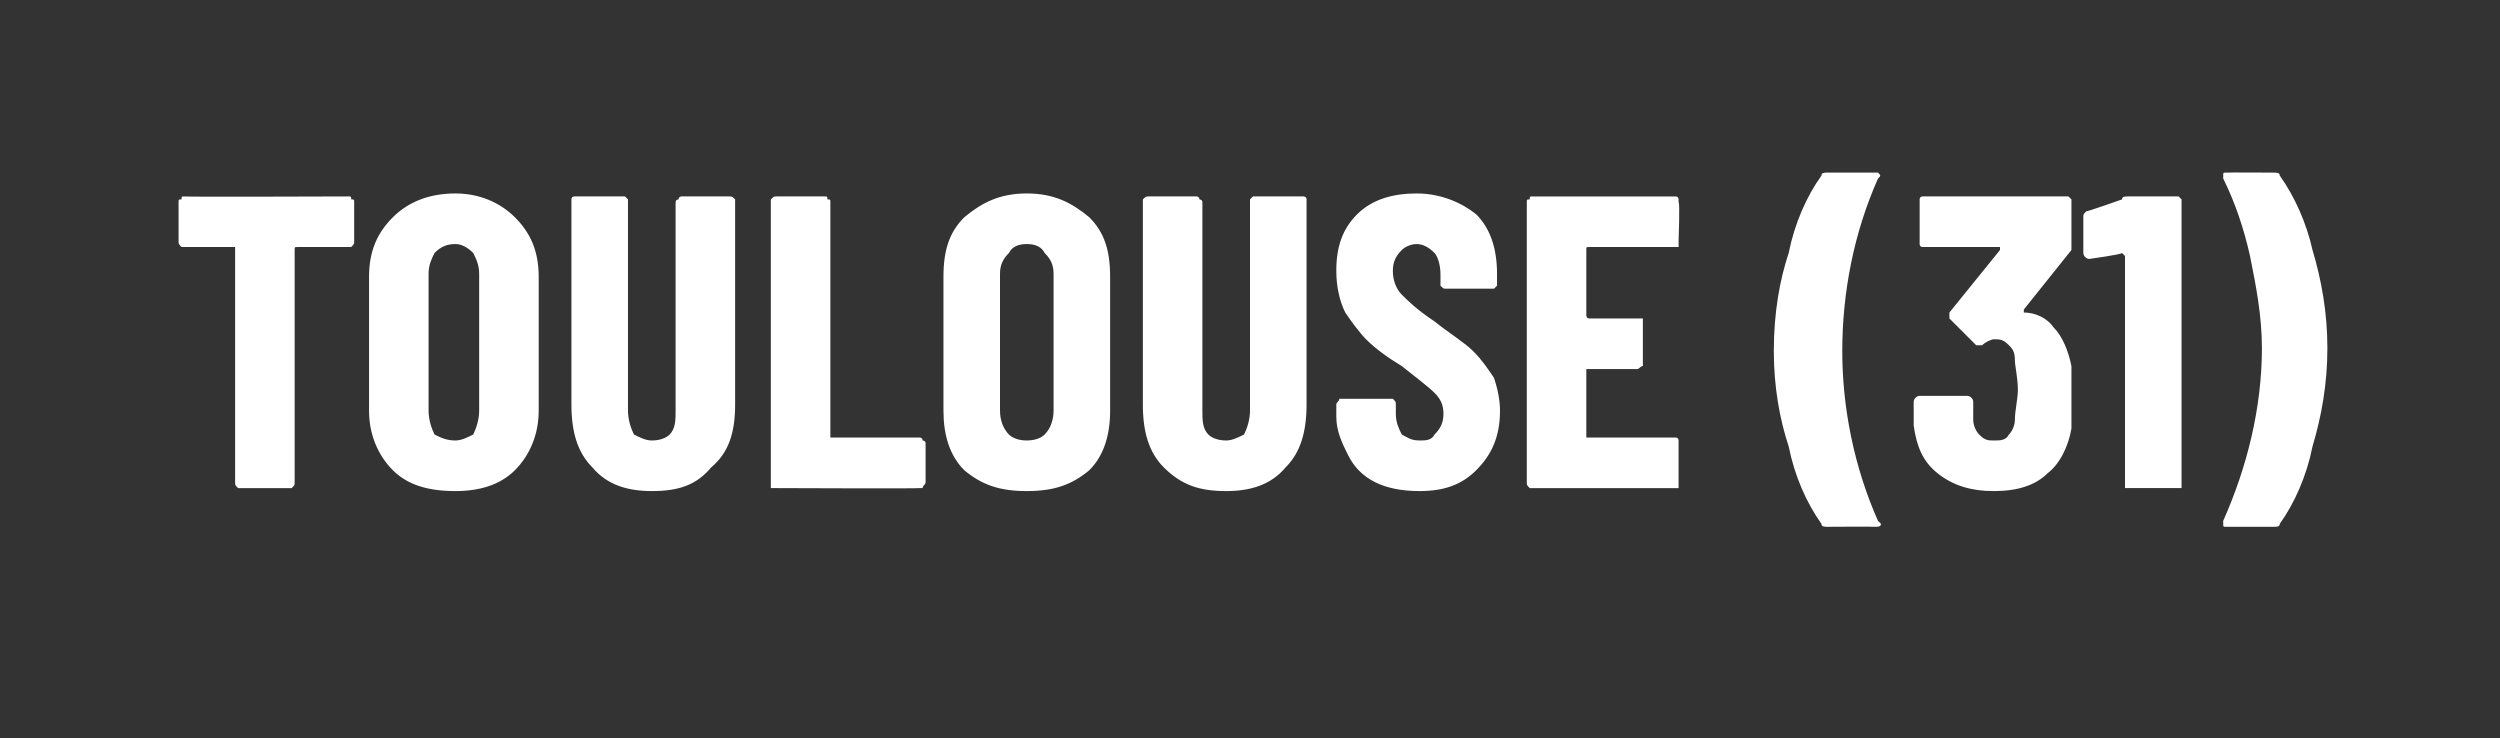 <?xml version="1.0" standalone="no"?><!DOCTYPE svg PUBLIC "-//W3C//DTD SVG 1.1//EN" "http://www.w3.org/Graphics/SVG/1.1/DTD/svg11.dtd"><svg xmlns="http://www.w3.org/2000/svg" version="1.1" width="84px" height="24.8px" viewBox="0 -1 84 24.8" style="top:-1px"><rect x="0" y="-1" width="84" height="24.8" fill="#333333" stroke="none"/><desc>Toulouse (31)</desc><defs/><g id="Polygon69112"><path d="m11.7 5.6c.1 0 .1 0 .1.1c.1 0 .1 0 .1.1c0 0 0 1.3 0 1.3c0 .1 0 .1-.1.2c0 0 0 0-.1 0c0 0-1.7 0-1.7 0c-.1 0-.1 0-.1.1c0 0 0 7.8 0 7.8c0 .1 0 .1-.1.2c0 0 0 0-.1 0c0 0-1.6 0-1.6 0c-.1 0-.1 0-.1 0c-.1-.1-.1-.1-.1-.2c0 0 0-7.8 0-7.8c0-.1 0-.1 0-.1c0 0-1.7 0-1.7 0c-.1 0-.1 0-.1 0c-.1-.1-.1-.1-.1-.2c0 0 0-1.3 0-1.3c0-.1 0-.1.1-.1c0-.1 0-.1.1-.1c-.03.02 5.5 0 5.5 0c0 0 .02.02 0 0zm3.6 9.9c-.9 0-1.6-.2-2.1-.7c-.5-.5-.8-1.2-.8-2c0 0 0-4.5 0-4.5c0-.9.3-1.5.8-2c.5-.5 1.2-.8 2.1-.8c.8 0 1.5.3 2 .8c.5.5.8 1.1.8 2c0 0 0 4.5 0 4.5c0 .8-.3 1.5-.8 2c-.5.5-1.2.7-2 .7c0 0 0 0 0 0zm0-1.7c.2 0 .4-.1.6-.2c.1-.2.2-.5.2-.8c0 0 0-4.6 0-4.6c0-.3-.1-.5-.2-.7c-.2-.2-.4-.3-.6-.3c-.3 0-.5.1-.7.3c-.1.2-.2.4-.2.7c0 0 0 4.6 0 4.6c0 .3.1.6.2.8c.2.1.4.2.7.2c0 0 0 0 0 0zm6.6 1.7c-.8 0-1.5-.2-2-.8c-.5-.5-.7-1.2-.7-2.1c0 0 0-6.8 0-6.8c0-.1 0-.1 0-.1c0-.1.1-.1.1-.1c0 0 1.7 0 1.7 0c0 0 0 0 .1.1c0 0 0 0 0 .1c0 0 0 7 0 7c0 .3.1.6.2.8c.2.1.4.2.6.2c.3 0 .5-.1.6-.2c.2-.2.2-.5.2-.8c0 0 0-7 0-7c0-.1.1-.1.1-.1c0-.1.1-.1.1-.1c0 0 1.6 0 1.6 0c.1 0 .1 0 .2.1c0 0 0 0 0 .1c0 0 0 6.8 0 6.8c0 .9-.2 1.6-.8 2.1c-.5.6-1.1.8-2 .8c0 0 0 0 0 0zm4.2-.1c-.1 0-.1 0-.2 0c0-.1 0-.1 0-.2c0 0 0-9.4 0-9.4c0-.1 0-.1 0-.1c.1-.1.1-.1.2-.1c0 0 1.6 0 1.6 0c.1 0 .1 0 .1.1c.1 0 .1 0 .1.1c0 0 0 7.9 0 7.9c0 0 0 0 0 0c0 0 3 0 3 0c0 0 .1 0 .1.1c0 0 .1 0 .1.1c0 0 0 1.3 0 1.3c0 .1-.1.1-.1.2c0 0-.1 0-.1 0c-.02.02-4.8 0-4.8 0c0 0-.03.02 0 0zm8.4.1c-.9 0-1.5-.2-2.1-.7c-.5-.5-.7-1.2-.7-2c0 0 0-4.5 0-4.5c0-.9.2-1.5.7-2c.6-.5 1.2-.8 2.1-.8c.9 0 1.5.3 2.1.8c.5.5.7 1.1.7 2c0 0 0 4.5 0 4.5c0 .8-.2 1.5-.7 2c-.6.5-1.2.7-2.1.7c0 0 0 0 0 0zm0-1.7c.3 0 .5-.1.6-.2c.2-.2.3-.5.3-.8c0 0 0-4.6 0-4.6c0-.3-.1-.5-.3-.7c-.1-.2-.3-.3-.6-.3c-.3 0-.5.1-.6.3c-.2.2-.3.4-.3.7c0 0 0 4.6 0 4.6c0 .3.1.6.3.8c.1.1.3.2.6.2c0 0 0 0 0 0zm6.7 1.7c-.9 0-1.5-.2-2.1-.8c-.5-.5-.7-1.2-.7-2.1c0 0 0-6.8 0-6.8c0-.1 0-.1 0-.1c.1-.1.1-.1.2-.1c0 0 1.6 0 1.6 0c0 0 .1 0 .1.1c0 0 .1 0 .1.1c0 0 0 7 0 7c0 .3 0 .6.2.8c.1.1.3.2.6.2c.2 0 .4-.1.6-.2c.1-.2.2-.5.2-.8c0 0 0-7 0-7c0-.1 0-.1 0-.1c.1-.1.1-.1.1-.1c0 0 1.7 0 1.7 0c0 0 .1 0 .1.1c0 0 0 0 0 .1c0 0 0 6.8 0 6.8c0 .9-.2 1.6-.7 2.1c-.5.6-1.2.8-2 .8c0 0 0 0 0 0zm6.5 0c-.6 0-1.1-.1-1.5-.3c-.4-.2-.7-.5-.9-.9c-.2-.4-.4-.8-.4-1.3c0 0 0-.4 0-.4c0-.1.1-.1.1-.2c0 0 .1 0 .1 0c0 0 1.6 0 1.6 0c.1 0 .1 0 .1 0c.1.1.1.1.1.2c0 0 0 .3 0 .3c0 .3.1.5.2.7c.2.1.3.2.6.2c.2 0 .4 0 .5-.2c.2-.2.3-.4.3-.7c0-.3-.1-.5-.3-.7c-.2-.2-.6-.5-1.1-.9c-.5-.3-.9-.6-1.2-.9c-.2-.2-.5-.6-.7-.9c-.2-.4-.3-.9-.3-1.4c0-.8.2-1.4.7-1.9c.5-.5 1.2-.7 2-.7c.8 0 1.5.3 2 .7c.5.5.7 1.2.7 2c0 0 0 .3 0 .3c0 .1 0 .1 0 .1c-.1.1-.1.1-.1.1c0 0-1.6 0-1.6 0c-.1 0-.1 0-.2-.1c0 0 0 0 0-.1c0 0 0-.3 0-.3c0-.3-.1-.6-.2-.7c-.2-.2-.4-.3-.6-.3c-.2 0-.4.1-.5.2c-.2.2-.3.4-.3.7c0 .3.1.6.3.8c.2.2.5.5 1.1.9c.5.4 1 .7 1.3 1c.3.3.5.6.7.9c.1.3.2.7.2 1.1c0 .9-.3 1.5-.8 2c-.5.5-1.1.7-1.9.7c0 0 0 0 0 0zm8.7-8.4c0 .1 0 .1 0 .2c0 0-.1 0-.1 0c0 0-2.9 0-2.9 0c-.1 0-.1 0-.1.1c0 0 0 2.2 0 2.2c0 0 0 .1.1.1c0 0 1.6 0 1.6 0c.1 0 .1 0 .2 0c0 0 0 .1 0 .1c0 0 0 1.4 0 1.4c0 0 0 .1 0 .1c-.1 0-.1.1-.2.1c0 0-1.6 0-1.6 0c-.1 0-.1 0-.1 0c0 0 0 2.3 0 2.3c0 0 0 0 .1 0c0 0 2.9 0 2.9 0c0 0 .1 0 .1.1c0 0 0 0 0 .1c0 0 0 1.3 0 1.3c0 .1 0 .1 0 .2c0 0-.1 0-.1 0c0 0-4.8 0-4.8 0c-.1 0-.1 0-.1 0c-.1-.1-.1-.1-.1-.2c0 0 0-9.4 0-9.4c0-.1 0-.1.1-.1c0-.1 0-.1.1-.1c0 0 4.8 0 4.8 0c0 0 .1 0 .1.1c0 0 0 0 0 .1c.05-.01 0 1.3 0 1.3c0 0 .05.04 0 0zm5 9.6c-.1 0-.2 0-.2-.1c-.5-.7-.9-1.6-1.1-2.6c-.3-.9-.5-2-.5-3.2c0-1.3.2-2.4.5-3.3c.2-1 .6-1.9 1.1-2.6c0-.1.1-.1.2-.1c0 0 1.6 0 1.6 0c.1 0 .1 0 .1 0c.1.1.1.1 0 .2c-.8 1.8-1.2 3.8-1.2 5.8c0 1.9.4 3.9 1.2 5.7c0 0 .1.1.1.1c0 .1-.1.1-.2.1c0-.01-1.6 0-1.6 0c0 0-.01-.01 0 0zm8.2-5.4c0 .3 0 .7 0 1c0 .4 0 .8 0 1.1c-.1.6-.4 1.2-.8 1.5c-.4.4-1 .6-1.8.6c-.8 0-1.4-.2-1.9-.6c-.5-.4-.7-.9-.8-1.6c0-.3 0-.5 0-.8c0-.1.1-.2.2-.2c0 0 1.6 0 1.6 0c.1 0 .2.1.2.2c0 .2 0 .4 0 .6c0 .2.1.4.2.5c.2.2.3.2.5.2c.2 0 .4 0 .5-.2c.1-.1.2-.3.2-.5c0-.3.1-.7.1-1c0-.4-.1-.8-.1-1c0-.3-.1-.4-.2-.5c-.2-.2-.3-.2-.5-.2c-.1 0-.3.1-.4.2c-.1 0-.1 0-.1 0c-.1 0-.1 0-.1 0c0 0-.9-.9-.9-.9c0 0 0-.1 0-.1c0-.1 0-.1 0-.1c0 0 1.7-2.1 1.7-2.1c0 0 0-.1 0-.1c0 0 0 0 0 0c0 0-2.6 0-2.6 0c0 0-.1 0-.1-.1c0 0 0 0 0-.1c0 0 0-1.3 0-1.3c0-.1 0-.1 0-.1c0-.1.1-.1.1-.1c0 0 4.9 0 4.9 0c0 0 0 0 .1.1c0 0 0 0 0 .1c0 0 0 1.4 0 1.4c0 .1 0 .1 0 .2c0 0-1.6 2-1.6 2c0 0 0 0 0 0c0 0 0 .1 0 .1c.4 0 .8.2 1 .5c.3.3.5.8.6 1.3c0 0 0 0 0 0zm1.7-5.6c0-.1.1-.1.2-.1c0 0 1.7 0 1.7 0c0 0 0 0 .1.1c0 0 0 0 0 .1c0 0 0 9.4 0 9.4c0 .1 0 .1 0 .2c-.1 0-.1 0-.1 0c0 0-1.7 0-1.7 0c0 0-.1 0-.1 0c0-.1 0-.1 0-.2c0 0 0-7.6 0-7.6c0 0-.1-.1-.1-.1c-.01.05-1.1.2-1.1.2c0 0-.02-.02 0 0c-.1 0-.2-.1-.2-.2c0 0 0-1.2 0-1.2c0-.1 0-.1.1-.2c.01.02 1.2-.4 1.2-.4c0 0-.04-.04 0 0zm5.1-.9c.1 0 .2 0 .2.1c.5.7.9 1.6 1.1 2.5c.3 1 .5 2.1.5 3.3c0 1.2-.2 2.3-.5 3.3c-.2 1-.6 1.9-1.1 2.6c0 .1-.1.1-.2.1c0 0-1.6 0-1.6 0c-.1 0-.1 0-.1-.1c0 0 0 0 0-.1c.8-1.8 1.3-3.8 1.3-5.8c0-1.1-.2-2.1-.4-3.1c-.2-.9-.5-1.8-.9-2.6c0 0 0-.1 0-.1c0-.1 0-.1.1-.1c.01-.01 1.6 0 1.6 0c0 0 .02-.01 0 0z" stroke="none" fill="#fff"/></g></svg>
